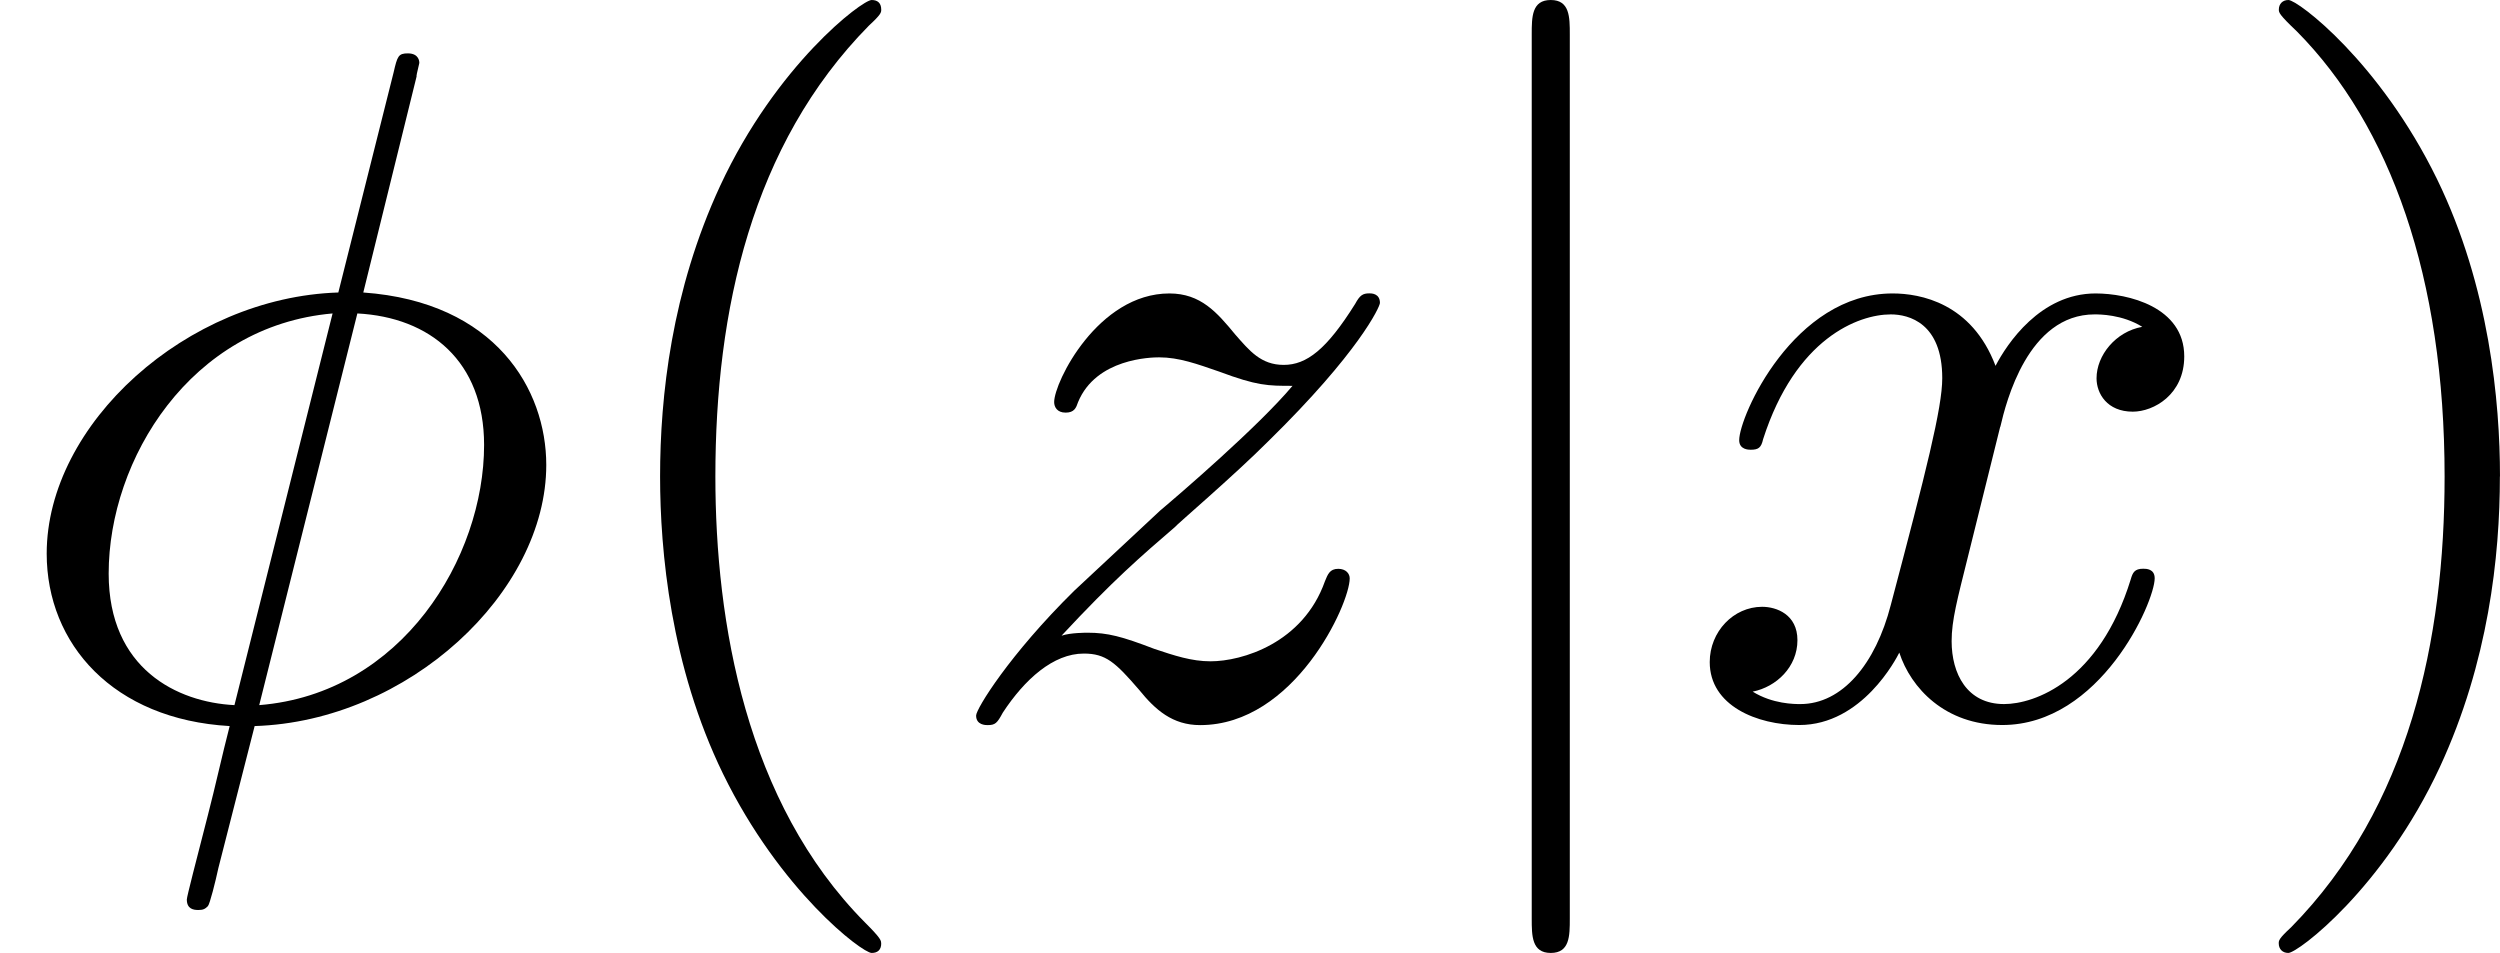 <?xml version='1.0' encoding='UTF-8'?>
<!-- This file was generated by dvisvgm 1.15.1 -->
<svg height='12.5pt' version='1.1' viewBox='61.768 55.293 26.137 9.963' width='32.793pt' xmlns='http://www.w3.org/2000/svg' xmlns:xlink='http://www.w3.org/1999/xlink'>
<defs>
<path d='m1.584 -7.113c0 -0.179 0 -0.359 -0.199 -0.359s-0.199 0.179 -0.199 0.359v9.245c0 0.179 0 0.359 0.199 0.359s0.199 -0.179 0.199 -0.359v-9.245z' id='g0-106'/>
<path d='m3.298 2.391c0 -0.03 0 -0.05 -0.169 -0.219c-1.245 -1.255 -1.564 -3.138 -1.564 -4.663c0 -1.734 0.379 -3.467 1.604 -4.712c0.13 -0.12 0.13 -0.139 0.13 -0.169c0 -0.07 -0.04 -0.1 -0.1 -0.1c-0.1 0 -0.996 0.677 -1.584 1.943c-0.508 1.096 -0.628 2.202 -0.628 3.039c0 0.777 0.11 1.983 0.658 3.108c0.598 1.225 1.455 1.873 1.554 1.873c0.06 0 0.1 -0.03 0.1 -0.1z' id='g2-40'/>
<path d='m2.879 -2.491c0 -0.777 -0.11 -1.983 -0.658 -3.108c-0.598 -1.225 -1.455 -1.873 -1.554 -1.873c-0.06 0 -0.1 0.04 -0.1 0.1c0 0.03 0 0.05 0.189 0.229c0.976 0.986 1.544 2.57 1.544 4.653c0 1.704 -0.369 3.457 -1.604 4.712c-0.13 0.12 -0.13 0.139 -0.13 0.169c0 0.06 0.04 0.1 0.1 0.1c0.1 0 0.996 -0.677 1.584 -1.943c0.508 -1.096 0.628 -2.202 0.628 -3.039z' id='g2-41'/>
<path d='m4.354 -6.675c0 -0.02 0.03 -0.13 0.03 -0.139s0 -0.1 -0.12 -0.1c-0.1 0 -0.11 0.03 -0.149 0.199l-0.578 2.301c-1.584 0.05 -3.049 1.375 -3.049 2.73c0 0.946 0.697 1.734 1.913 1.803c-0.08 0.309 -0.149 0.628 -0.229 0.936c-0.12 0.468 -0.219 0.847 -0.219 0.877c0 0.1 0.07 0.11 0.12 0.11s0.07 -0.01 0.1 -0.04c0.02 -0.02 0.08 -0.259 0.11 -0.399l0.379 -1.484c1.604 -0.05 3.049 -1.395 3.049 -2.73c0 -0.787 -0.528 -1.704 -1.913 -1.803l0.558 -2.262zm-1.903 6.575c-0.598 -0.03 -1.315 -0.379 -1.315 -1.375c0 -1.196 0.857 -2.59 2.341 -2.72l-1.026 4.095zm1.285 -4.095c0.757 0.04 1.325 0.498 1.325 1.375c0 1.176 -0.857 2.6 -2.351 2.72l1.026 -4.095z' id='g1-30'/>
<path d='m3.328 -3.009c0.06 -0.259 0.289 -1.176 0.986 -1.176c0.05 0 0.289 0 0.498 0.13c-0.279 0.05 -0.478 0.299 -0.478 0.538c0 0.159 0.11 0.349 0.379 0.349c0.219 0 0.538 -0.179 0.538 -0.578c0 -0.518 -0.588 -0.658 -0.927 -0.658c-0.578 0 -0.927 0.528 -1.046 0.757c-0.249 -0.658 -0.787 -0.757 -1.076 -0.757c-1.036 0 -1.604 1.285 -1.604 1.534c0 0.1 0.1 0.1 0.12 0.1c0.08 0 0.11 -0.02 0.13 -0.11c0.339 -1.056 0.996 -1.305 1.335 -1.305c0.189 0 0.538 0.09 0.538 0.667c0 0.309 -0.169 0.976 -0.538 2.371c-0.159 0.618 -0.508 1.036 -0.946 1.036c-0.06 0 -0.289 0 -0.498 -0.13c0.249 -0.05 0.468 -0.259 0.468 -0.538c0 -0.269 -0.219 -0.349 -0.369 -0.349c-0.299 0 -0.548 0.259 -0.548 0.578c0 0.458 0.498 0.658 0.936 0.658c0.658 0 1.016 -0.697 1.046 -0.757c0.12 0.369 0.478 0.757 1.076 0.757c1.026 0 1.594 -1.285 1.594 -1.534c0 -0.1 -0.09 -0.1 -0.12 -0.1c-0.09 0 -0.11 0.04 -0.13 0.11c-0.329 1.066 -1.006 1.305 -1.325 1.305c-0.389 0 -0.548 -0.319 -0.548 -0.658c0 -0.219 0.06 -0.438 0.169 -0.877l0.339 -1.365z' id='g1-120'/>
<path d='m1.325 -0.827c0.538 -0.578 0.827 -0.827 1.186 -1.136c0 -0.01 0.618 -0.538 0.976 -0.897c0.946 -0.927 1.166 -1.405 1.166 -1.445c0 -0.1 -0.09 -0.1 -0.11 -0.1c-0.07 0 -0.1 0.02 -0.149 0.11c-0.299 0.478 -0.508 0.638 -0.747 0.638s-0.359 -0.149 -0.508 -0.319c-0.189 -0.229 -0.359 -0.428 -0.687 -0.428c-0.747 0 -1.205 0.927 -1.205 1.136c0 0.05 0.03 0.11 0.12 0.11s0.11 -0.05 0.13 -0.11c0.189 -0.458 0.767 -0.468 0.847 -0.468c0.209 0 0.399 0.07 0.628 0.149c0.399 0.149 0.508 0.149 0.767 0.149c-0.359 0.428 -1.196 1.146 -1.385 1.305l-0.897 0.837c-0.677 0.667 -1.026 1.235 -1.026 1.305c0 0.1 0.1 0.1 0.12 0.1c0.08 0 0.1 -0.02 0.159 -0.13c0.229 -0.349 0.528 -0.618 0.847 -0.618c0.229 0 0.329 0.09 0.578 0.379c0.169 0.209 0.349 0.369 0.638 0.369c0.986 0 1.564 -1.265 1.564 -1.534c0 -0.05 -0.04 -0.1 -0.12 -0.1c-0.09 0 -0.11 0.06 -0.139 0.13c-0.229 0.648 -0.867 0.837 -1.196 0.837c-0.199 0 -0.379 -0.06 -0.588 -0.13c-0.339 -0.13 -0.488 -0.169 -0.697 -0.169c-0.02 0 -0.179 0 -0.269 0.03z' id='g1-122'/>
</defs>
<g id='page1'>
<use x='61.768' xlink:href='#g1-30' y='62.765'/>
<use x='67.682' xlink:href='#g2-40' y='62.765'/>
<use x='71.542' xlink:href='#g1-122' y='62.765'/>
<use x='76.596' xlink:href='#g0-106' y='62.765'/>
<use x='79.353' xlink:href='#g1-120' y='62.765'/>
<use x='85.026' xlink:href='#g2-41' y='62.765'/>
</g>
</svg>
